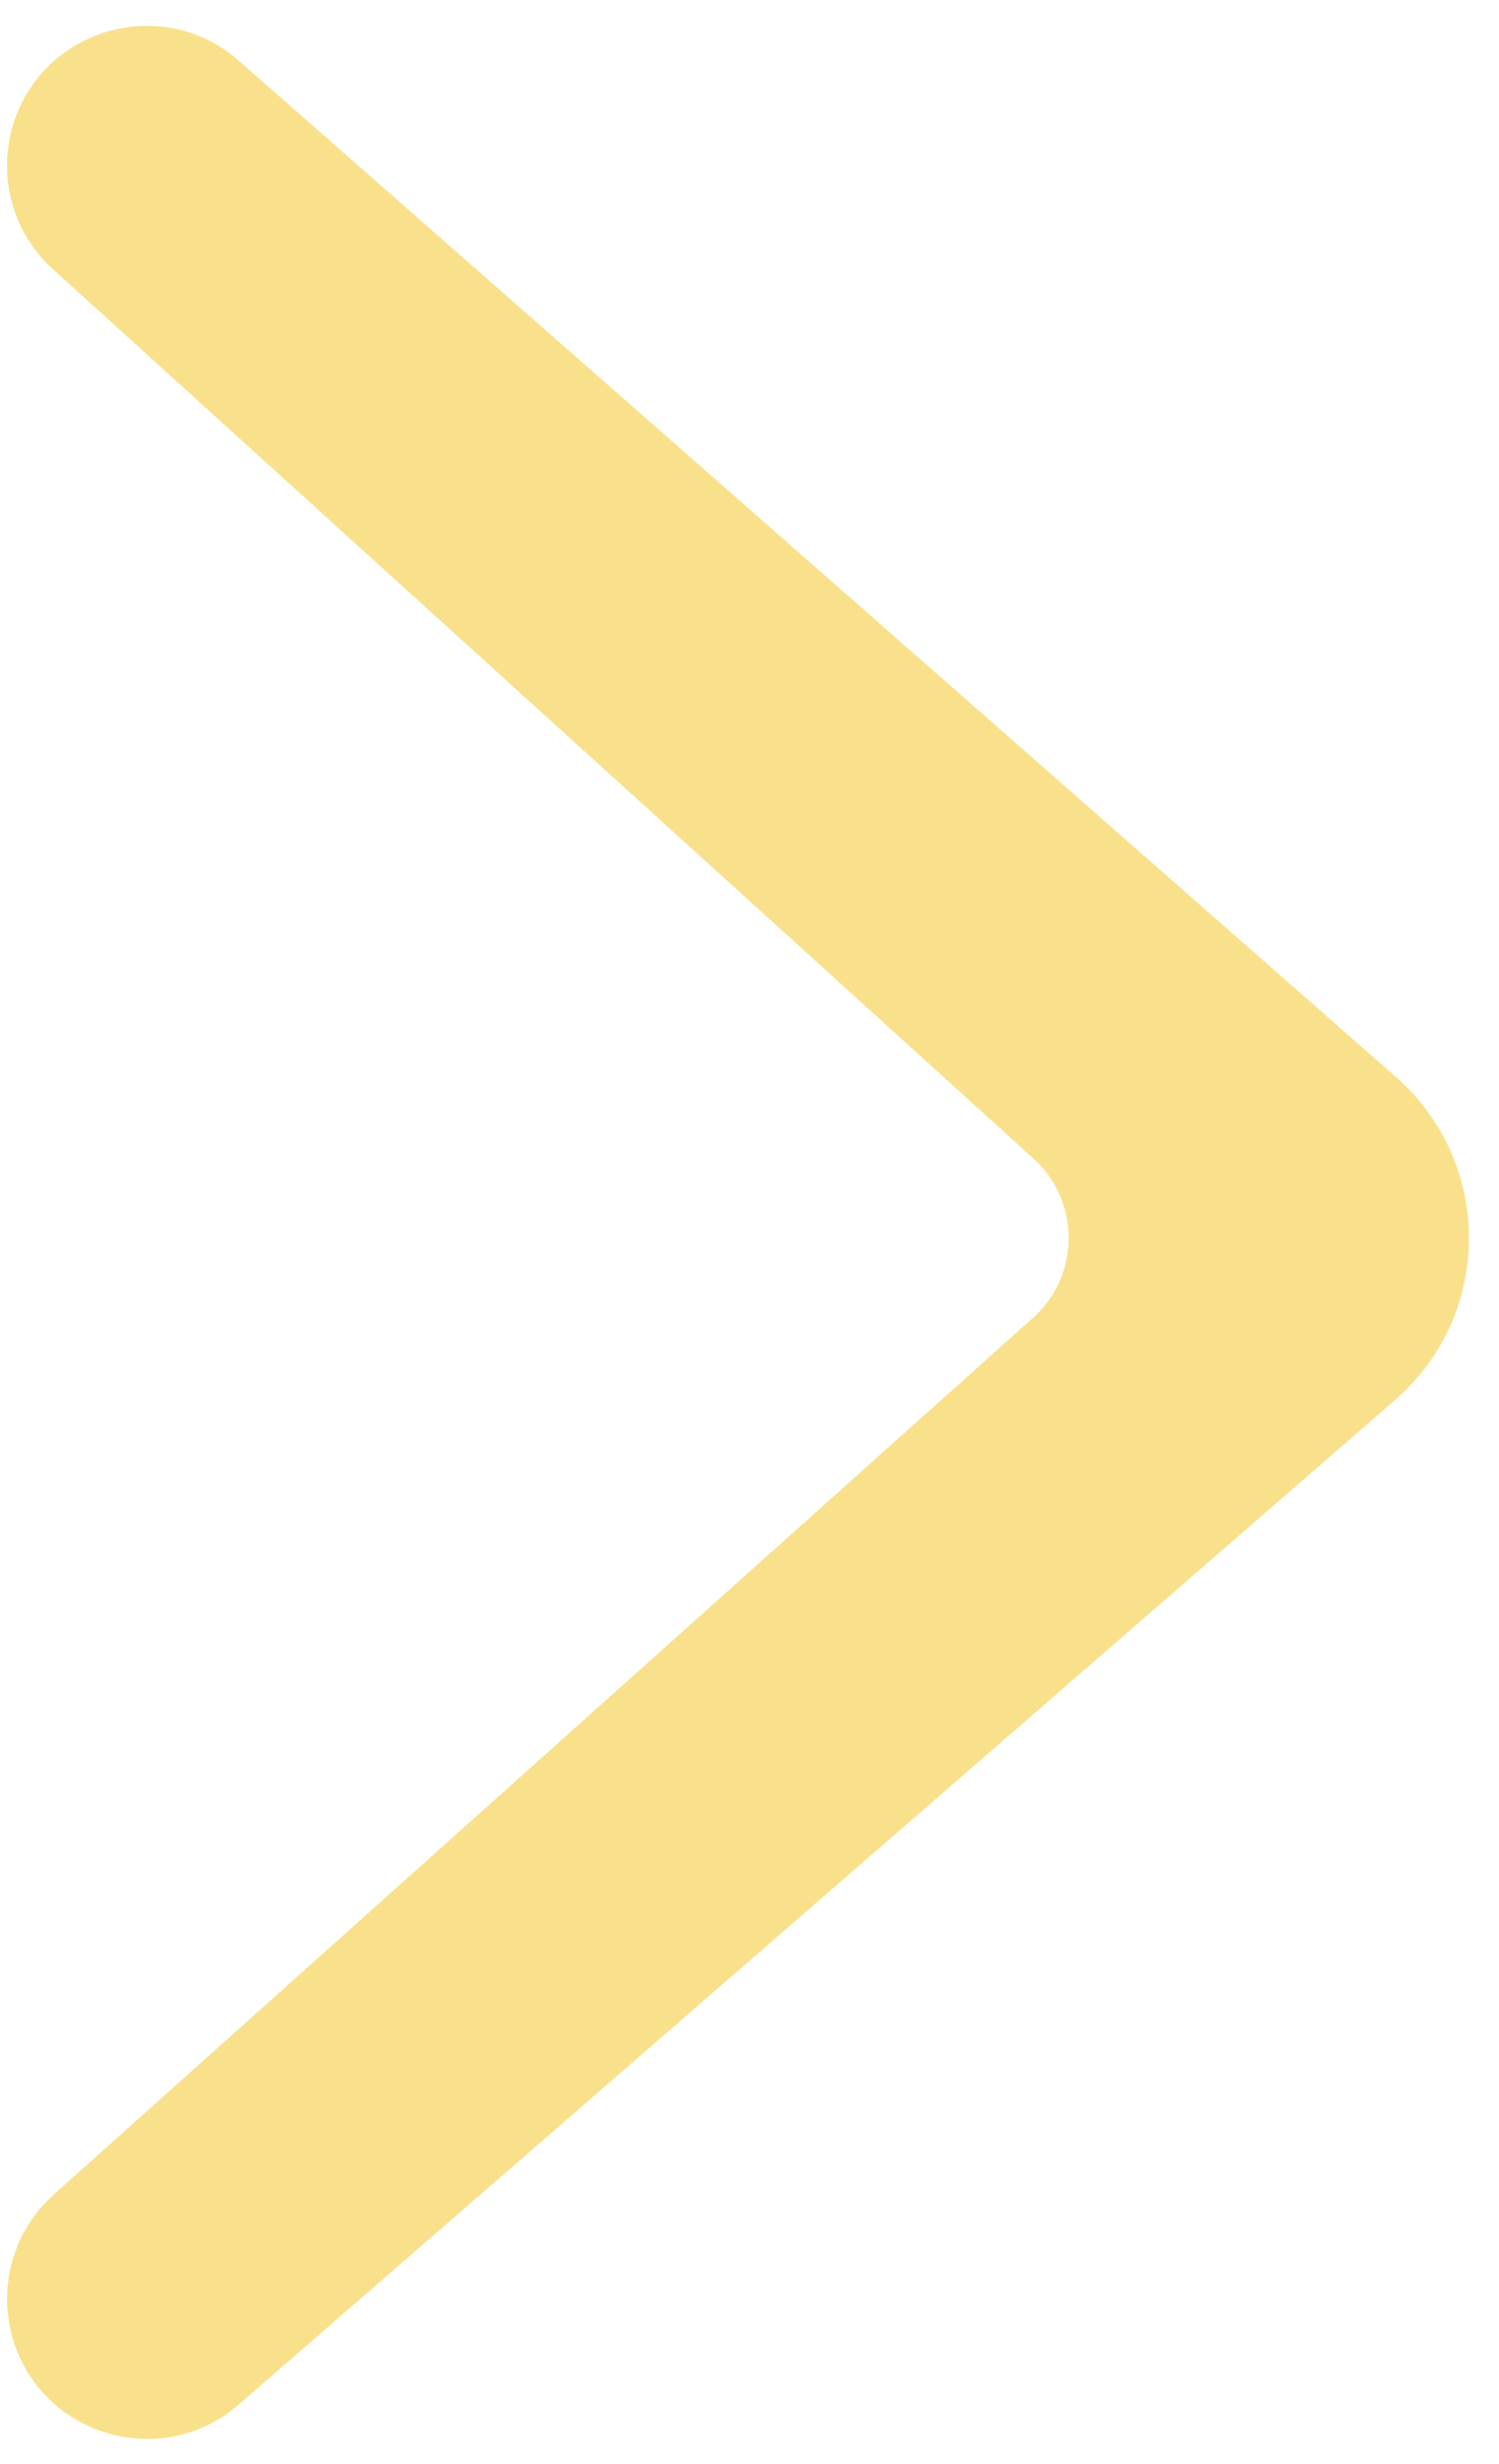 <?xml version="1.0" encoding="UTF-8"?> <svg xmlns="http://www.w3.org/2000/svg" width="28" height="46" viewBox="0 0 28 46" fill="none"> <path d="M4.13 44.512L25.733 25.756C27.334 24.366 27.341 21.882 25.747 20.483L4.129 1.508C2.895 0.424 0.95 1.107 0.663 2.724C0.536 3.438 0.786 4.167 1.323 4.654L19.641 21.259C20.74 22.256 20.735 23.985 19.629 24.974L1.336 41.342C0.791 41.83 0.537 42.565 0.664 43.285C0.951 44.901 2.891 45.588 4.13 44.512Z" fill="#F9E18C" stroke="#F9E18C"></path> </svg> 